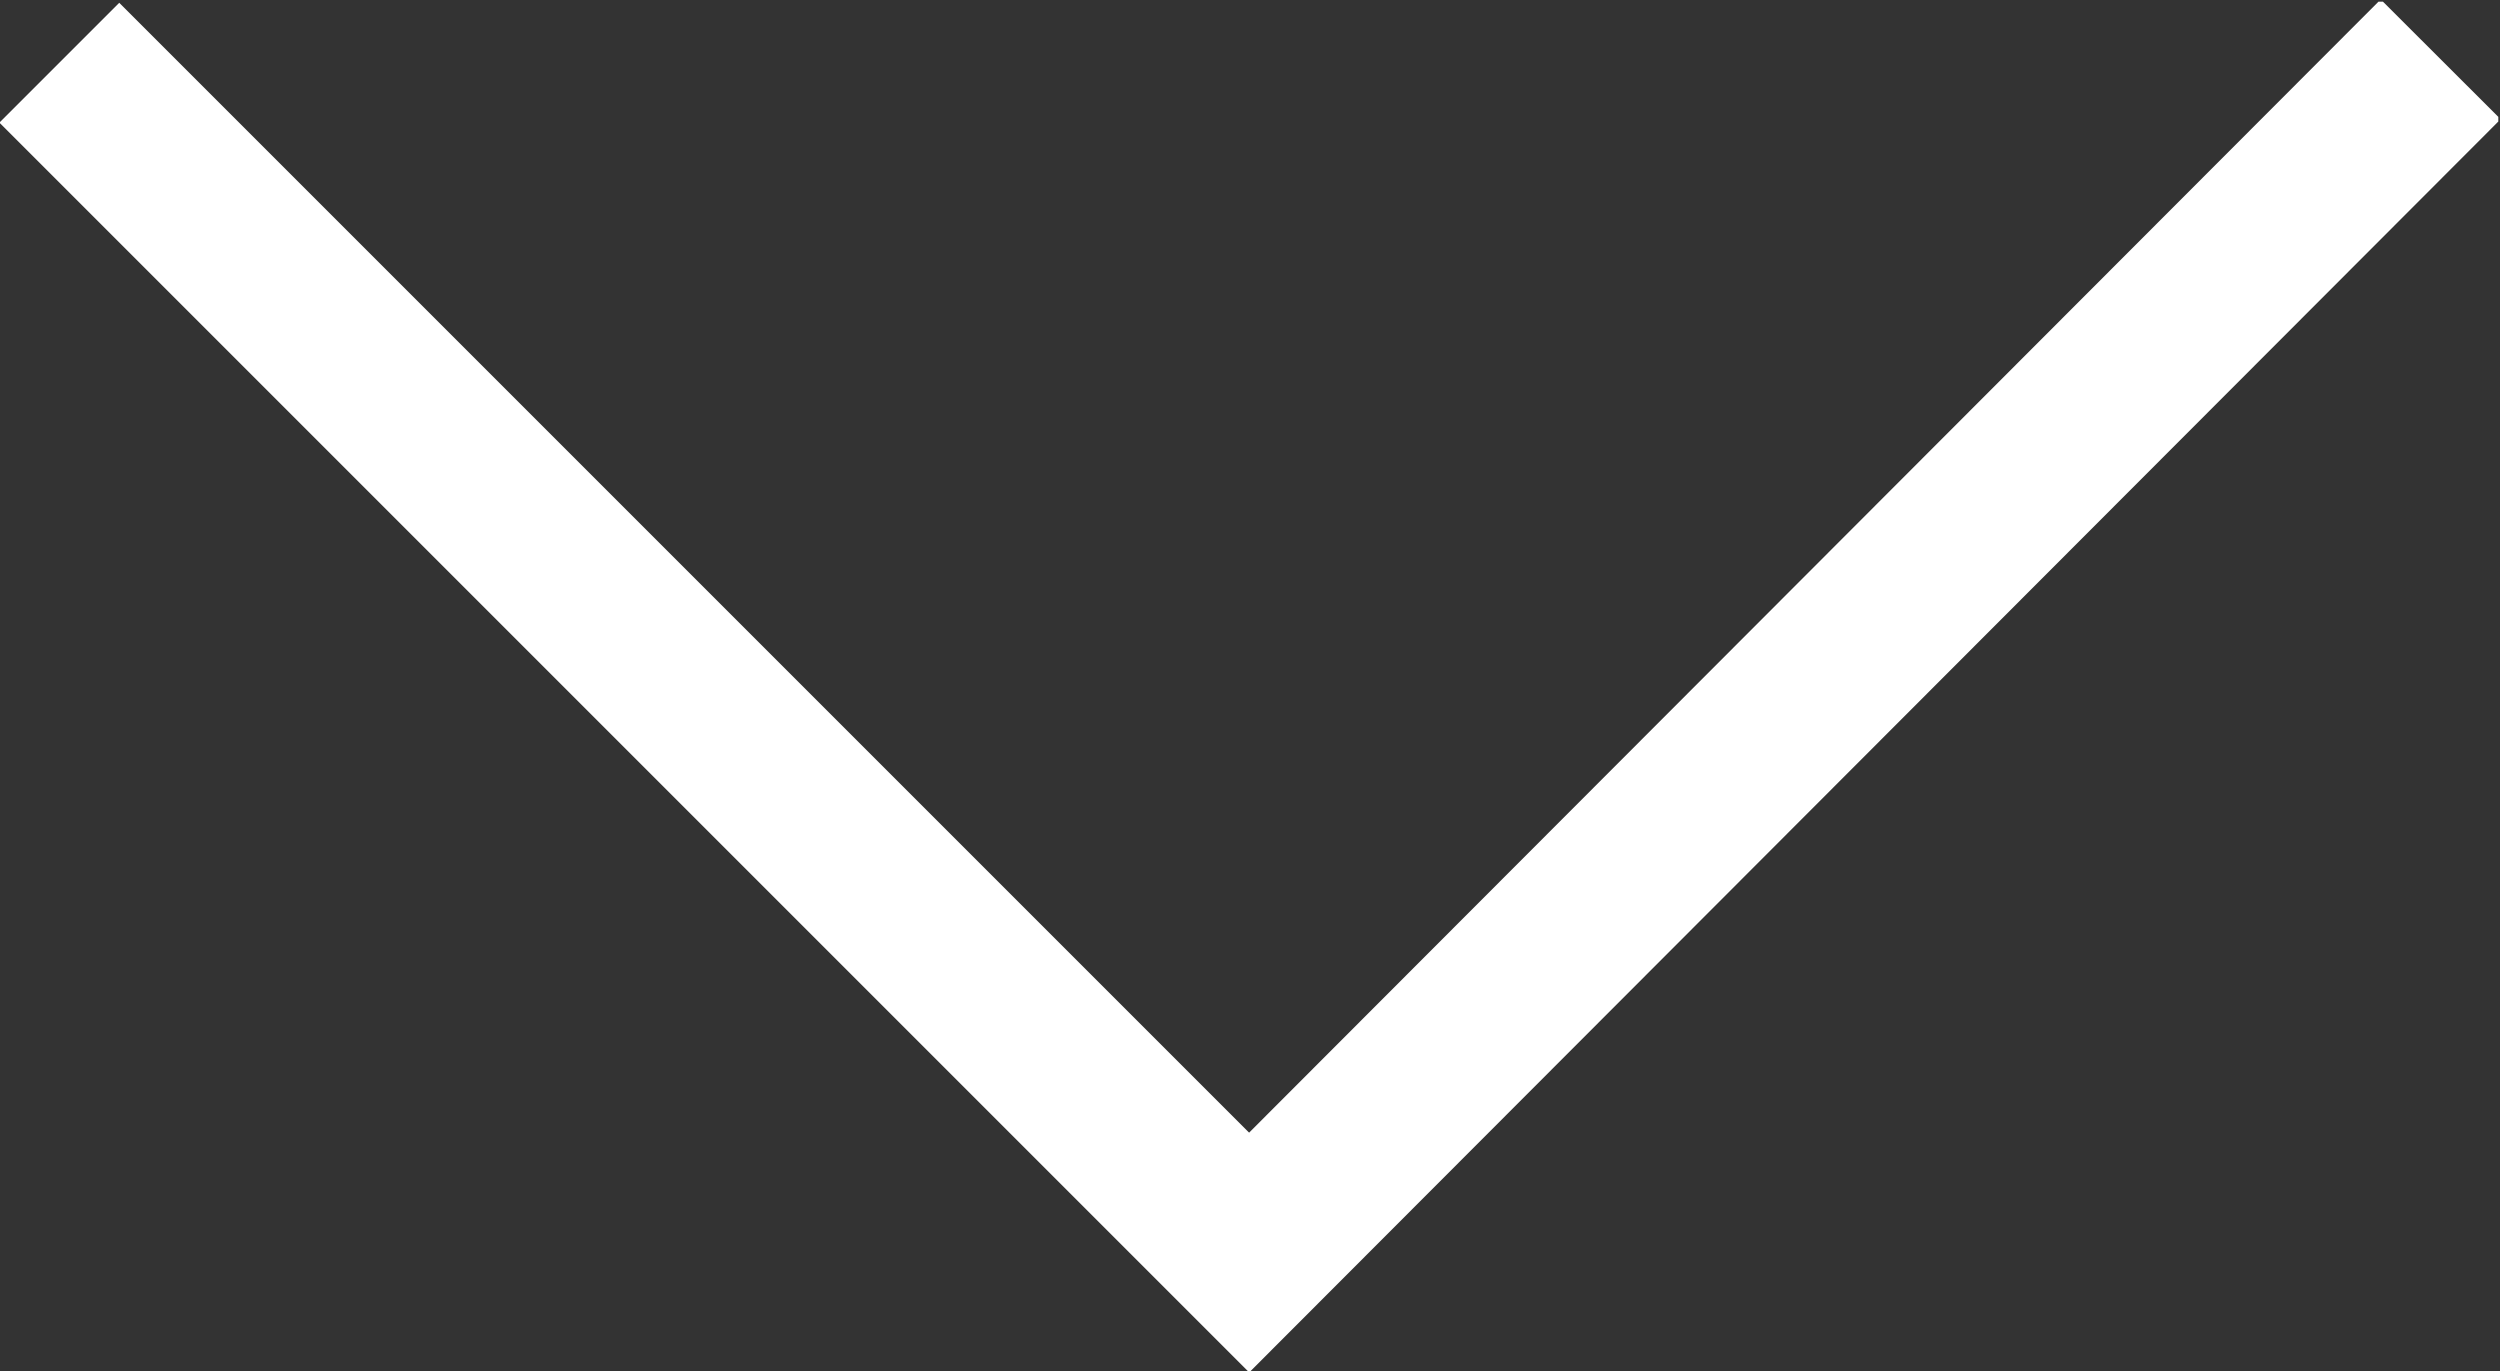 <svg xmlns="http://www.w3.org/2000/svg" xmlns:xlink="http://www.w3.org/1999/xlink" viewBox="0 0 14.75 8.09"><rect x="0" y="0" width="14.75" height="8.09" fill="#333333" stroke="none"/><defs><style>.cls-1,.cls-3{fill:none;}.cls-2{clip-path:url(#clip-path);}.cls-3{stroke:#FFFFFF;}</style><clipPath id="clip-path" transform="translate(-0.01 0.01)"><rect class="cls-1" width="14.75" height="8.08"/></clipPath></defs><g id="Layer_2" data-name="Layer 2"><g id="Layer_1-2" data-name="Layer 1"><g class="cls-2"><polyline class="cls-3" points="0.35 0.37 7.37 7.39 14.4 0.35"/></g></g></g></svg>